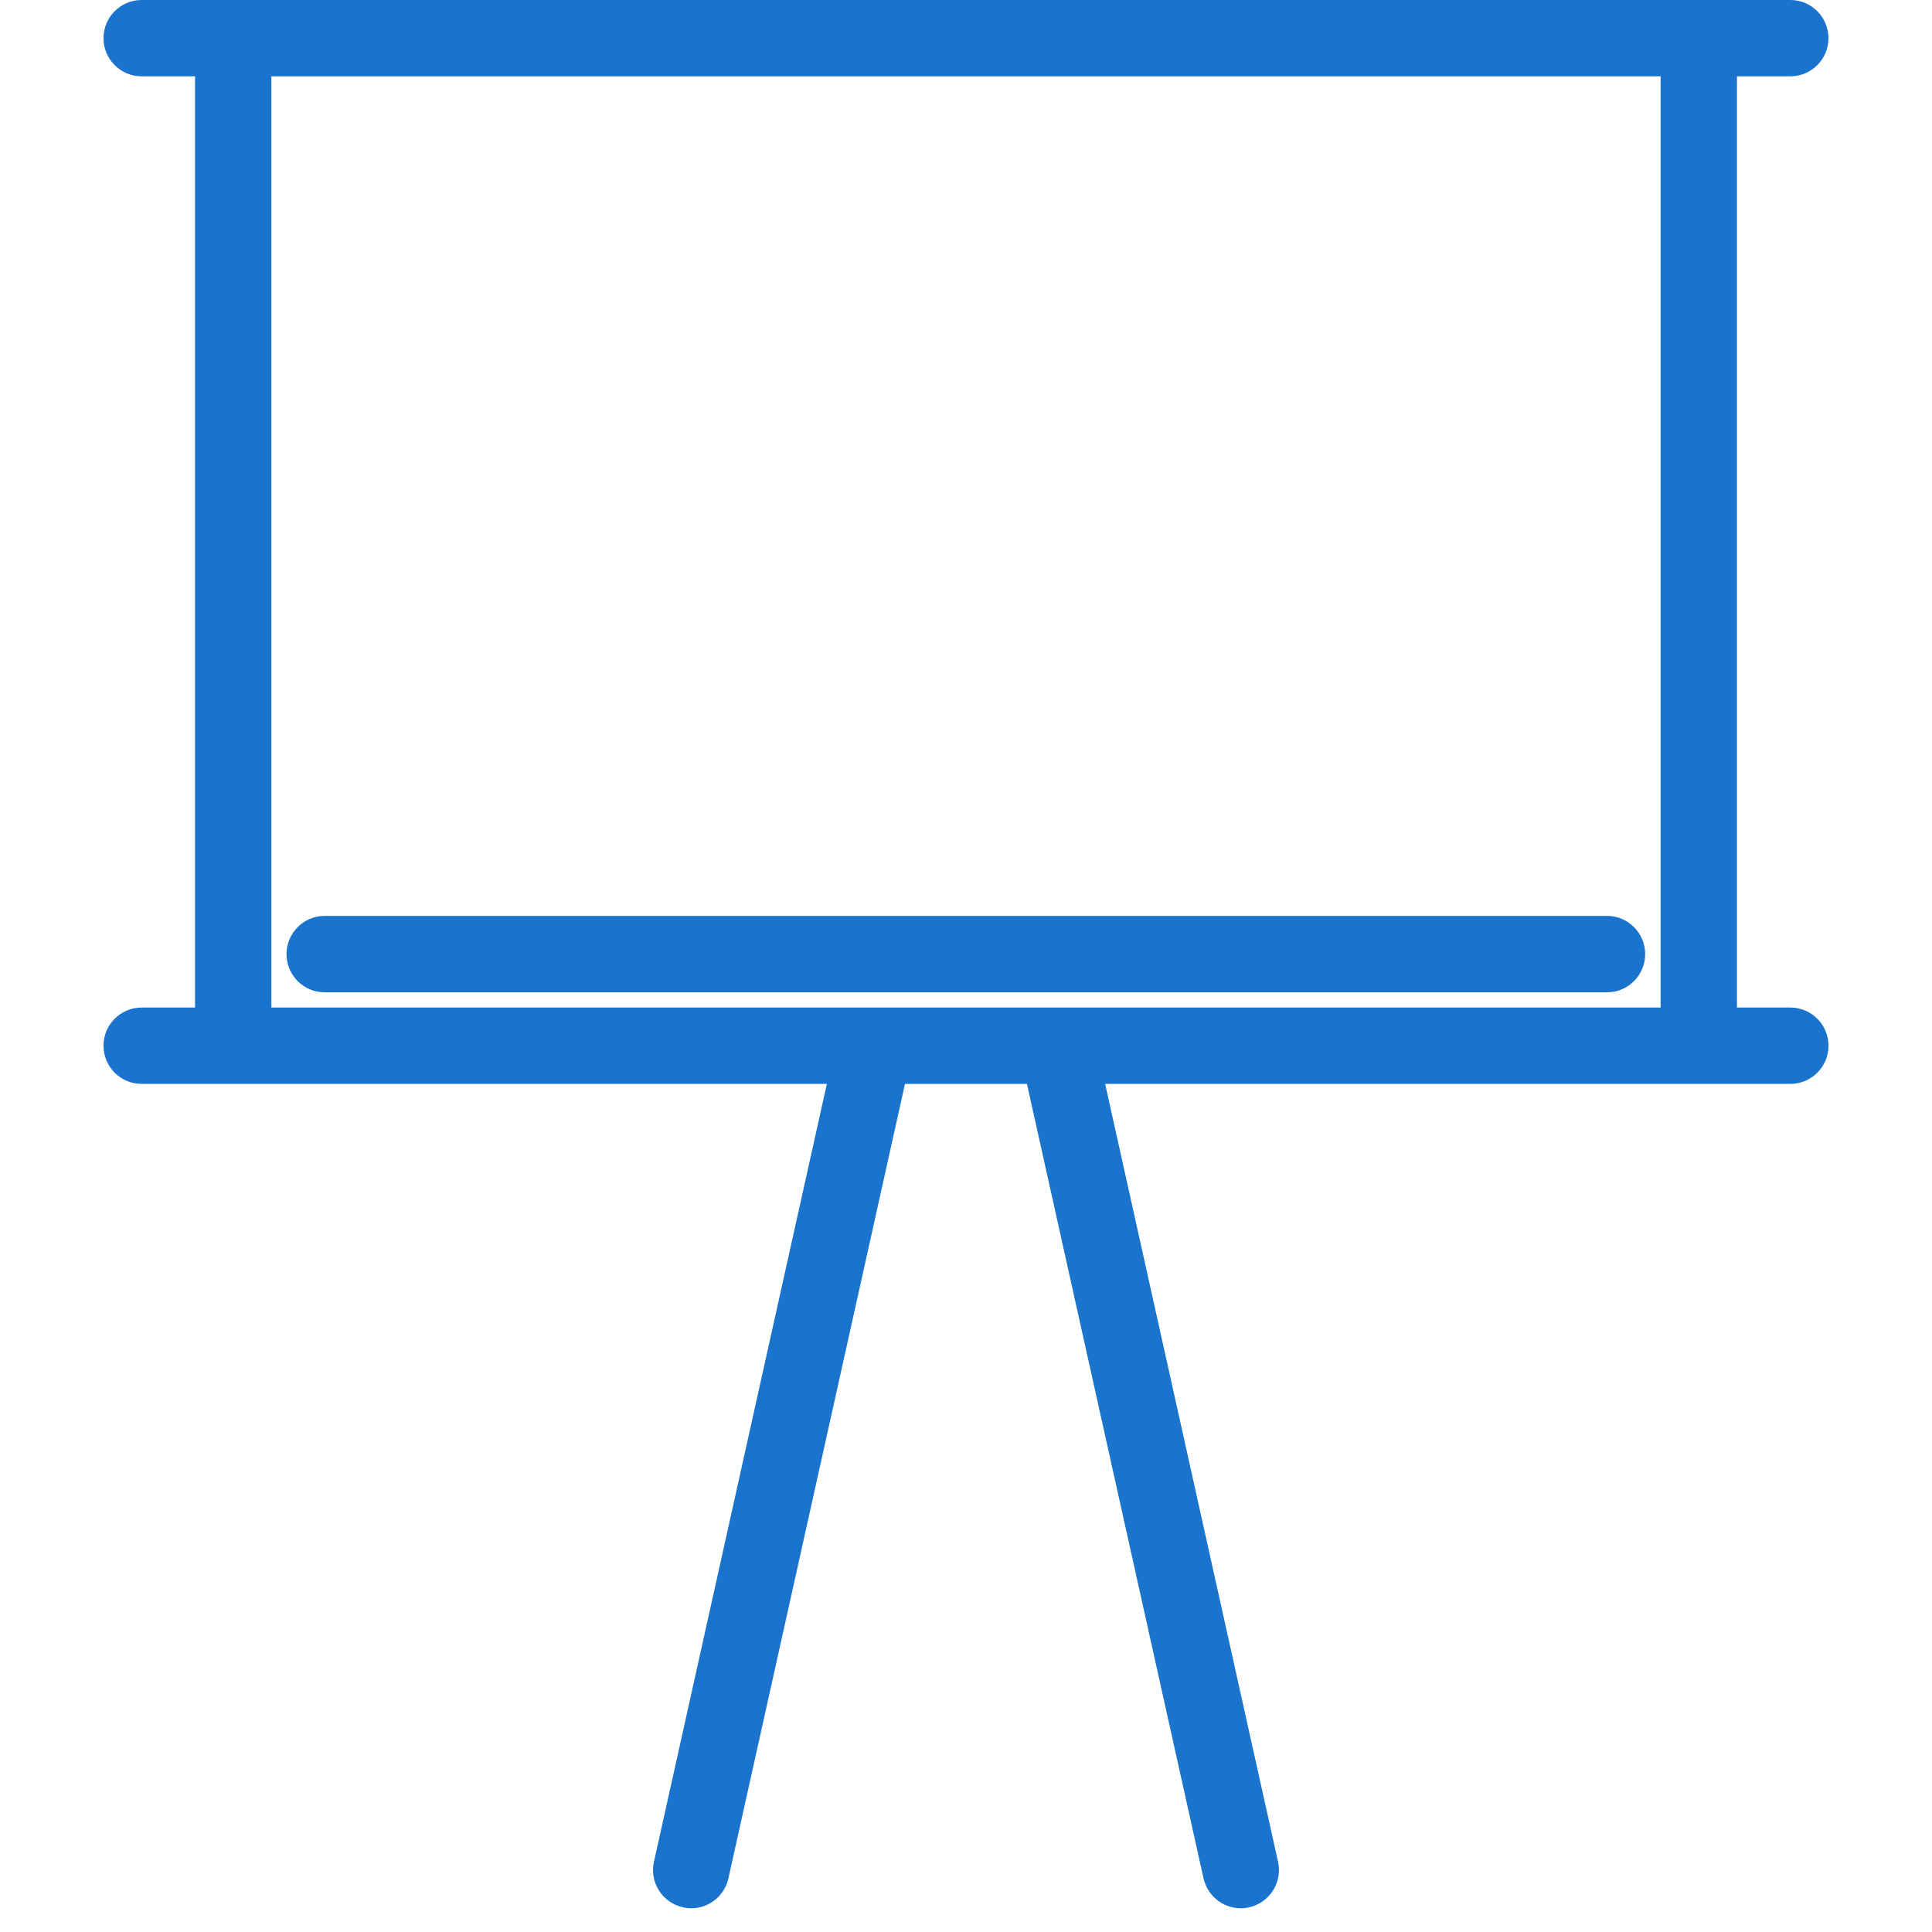 <svg width="56" height="56" viewBox="0 0 56 56" fill="none" xmlns="http://www.w3.org/2000/svg">
<path d="M51.894 29.204H50.346V2.212H51.894C52.504 2.212 52.999 1.717 52.999 1.107C52.999 0.495 52.504 0 51.894 0H4.105C3.495 0 3 0.495 3 1.107C3 1.717 3.495 2.212 4.105 2.212H5.653V29.204H4.105C3.495 29.204 3 29.699 3 30.311C3 30.921 3.495 31.417 4.105 31.417H23.967L18.955 53.966C18.89 54.251 18.944 54.551 19.101 54.798C19.259 55.046 19.509 55.221 19.794 55.284C19.873 55.303 19.954 55.312 20.035 55.312C20.553 55.312 21.001 54.951 21.113 54.447L26.231 31.419H29.767L34.885 54.447C34.999 54.951 35.447 55.312 35.965 55.312C36.046 55.312 36.127 55.303 36.206 55.284C36.492 55.221 36.741 55.046 36.899 54.798C37.056 54.551 37.108 54.251 37.045 53.966L32.033 31.417H51.895C52.505 31.417 53 30.921 53 30.311C53 29.699 52.504 29.204 51.894 29.204ZM7.866 2.212H48.134V29.204H7.866V2.212Z" fill="#1A73CD"/>
<path d="M46.581 26.548H9.41C8.8 26.548 8.305 27.046 8.305 27.655C8.305 28.265 8.8 28.763 9.41 28.763H46.581C47.191 28.763 47.686 28.265 47.686 27.655C47.686 27.046 47.191 26.548 46.581 26.548Z" fill="#1A73CD"/>
</svg>
